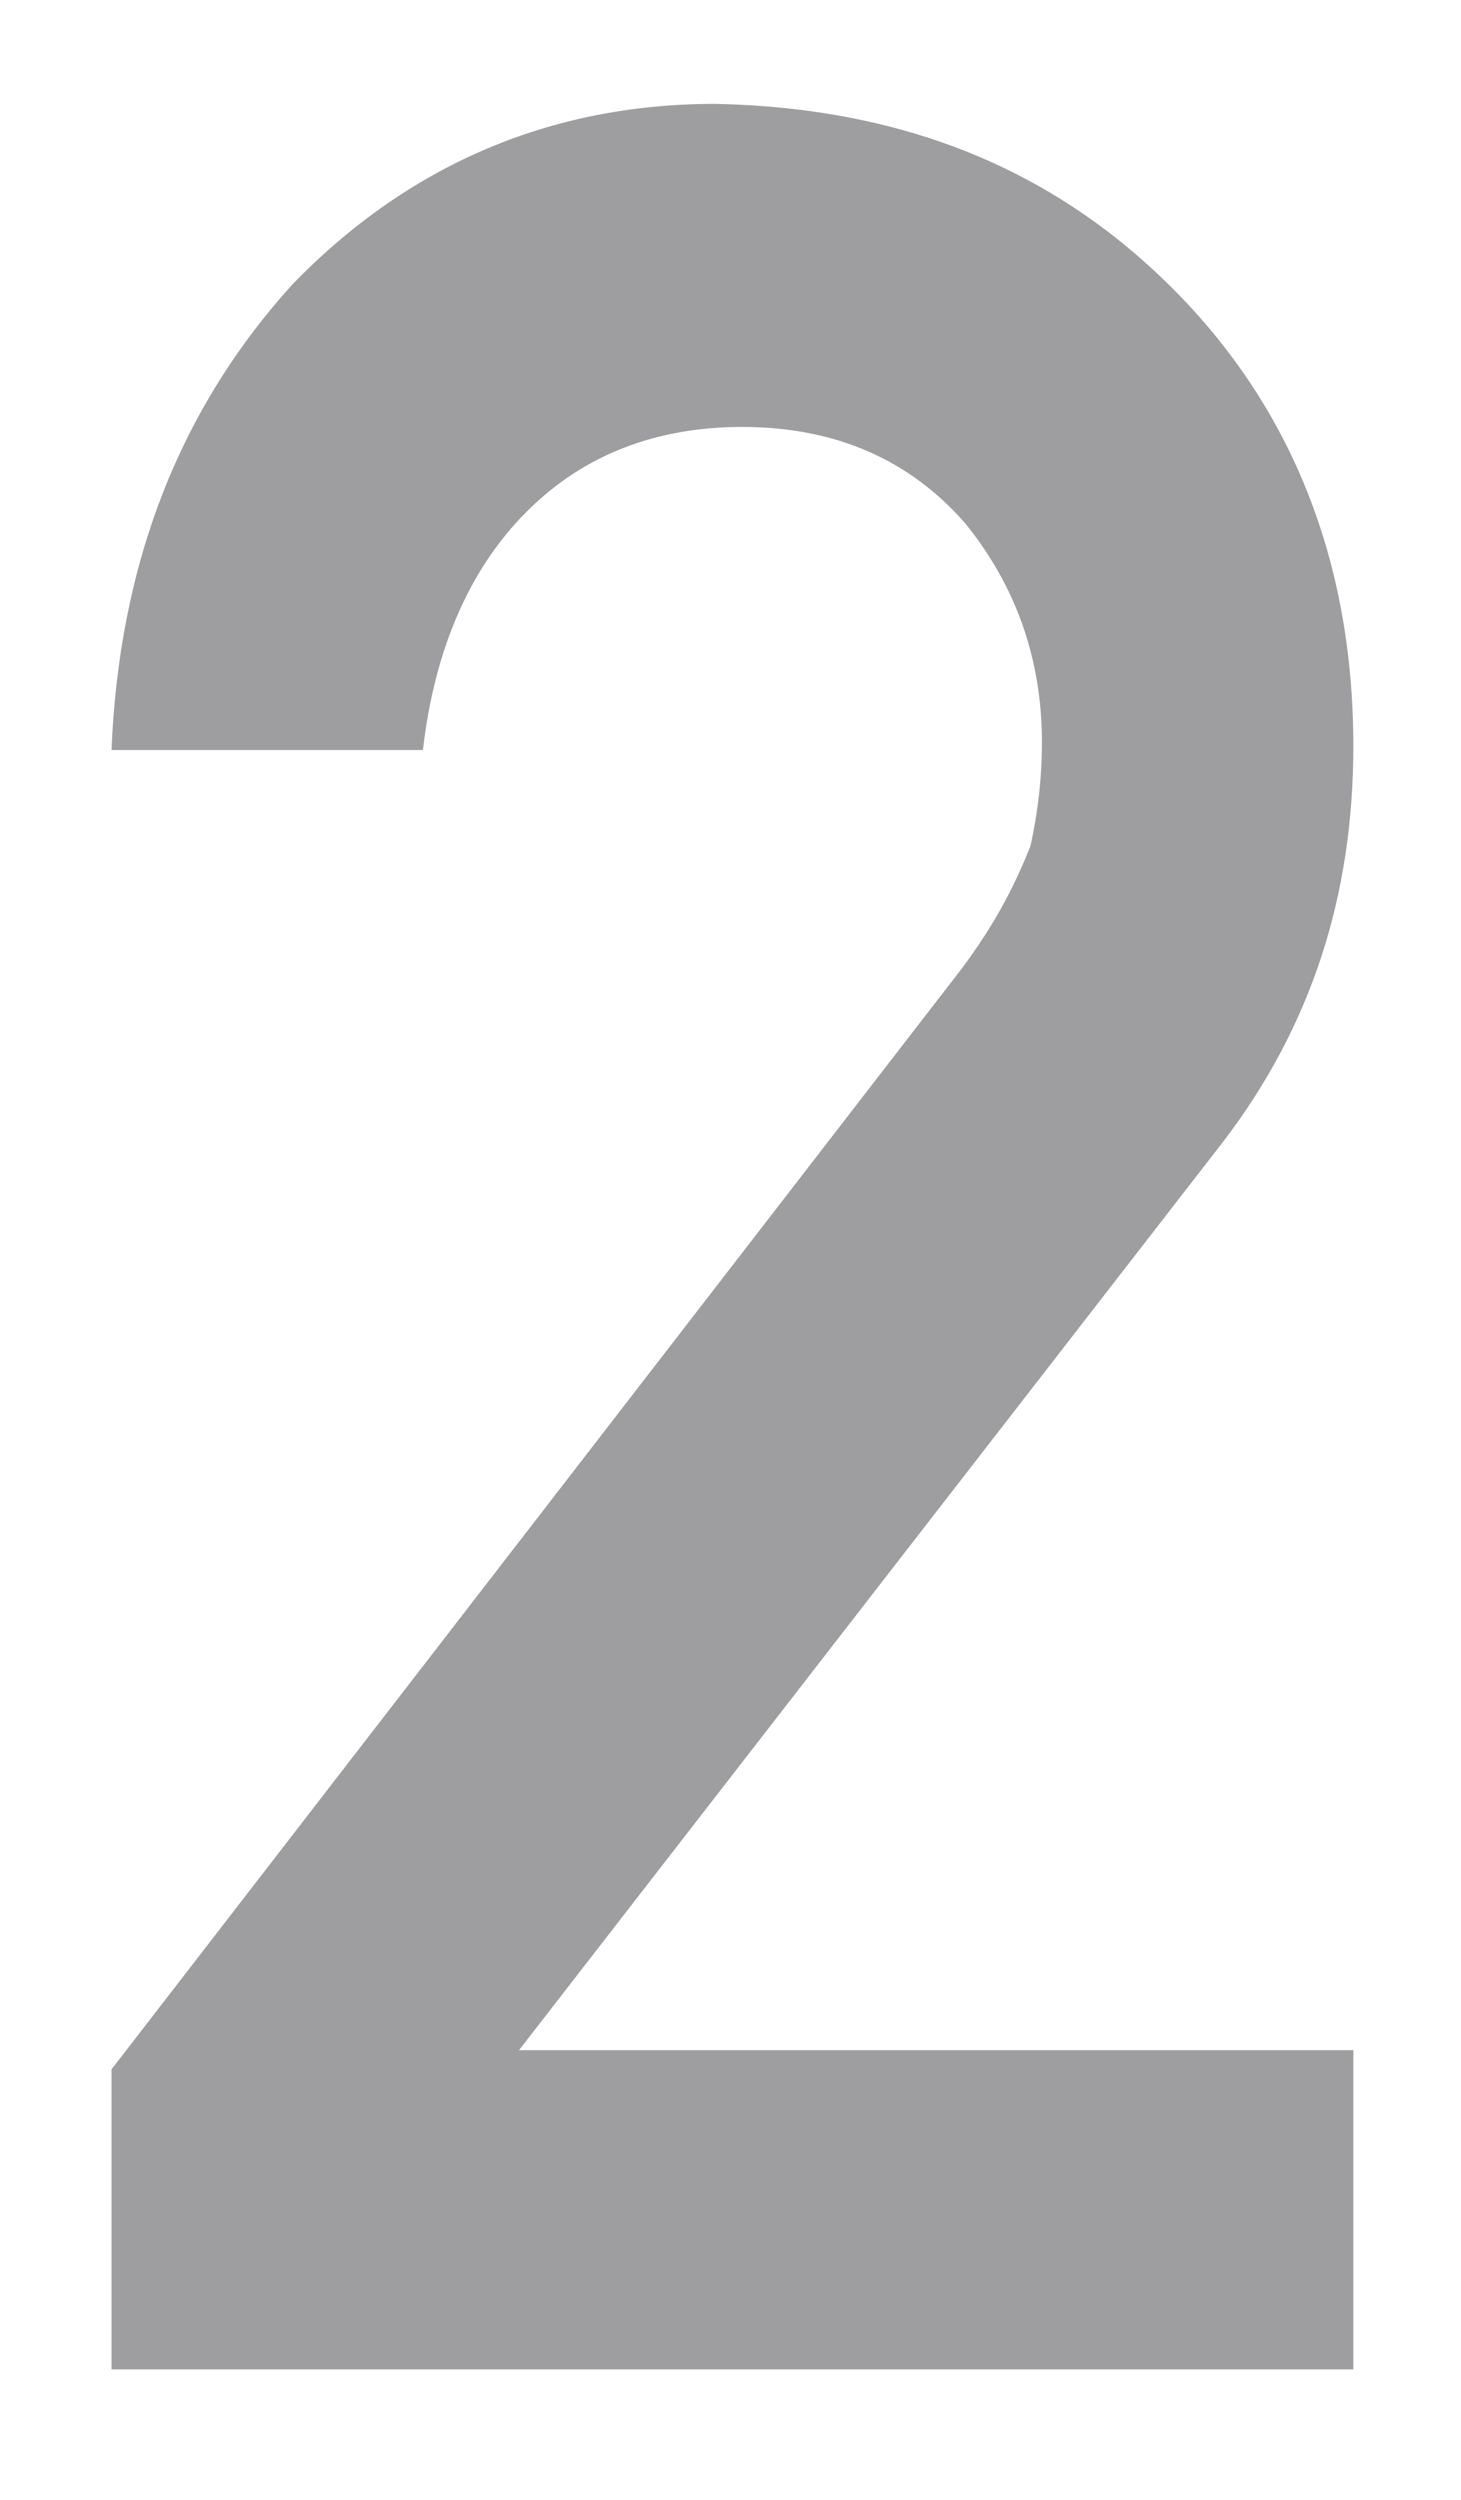 <?xml version="1.0" encoding="utf-8"?>
<!-- Generator: Adobe Illustrator 28.1.0, SVG Export Plug-In . SVG Version: 6.00 Build 0)  -->
<svg version="1.1" id="num--1" xmlns="http://www.w3.org/2000/svg" xmlns:xlink="http://www.w3.org/1999/xlink" x="0px" y="0px"
	 viewBox="0 0 38 65" style="enable-background:new 0 0 38 65;" xml:space="preserve">
<style type="text/css">
	.st0{fill:#9E9EA0;}
</style>
<g>
	<g>
		<path class="st0" d="M2.9,53.8L25,25.2c0.9-1.2,1.4-2.2,1.8-3.2c0.2-0.9,0.3-1.8,0.3-2.7c0-2.2-0.7-4.1-2-5.7
			c-1.4-1.6-3.3-2.5-5.8-2.5c-2.2,0-4.1,0.7-5.6,2.2c-1.5,1.5-2.4,3.6-2.7,6.2H2.9c0.2-4.9,1.8-8.9,4.7-12.1c3-3.1,6.7-4.7,11-4.7
			c4.9,0.1,8.8,1.7,11.9,4.8c3.1,3.1,4.7,7.1,4.7,11.9c0,3.9-1.1,7.3-3.4,10.3L13.5,53.3h21.7v8.3H2.9V53.8z"/>
	</g>
</g>
</svg>
